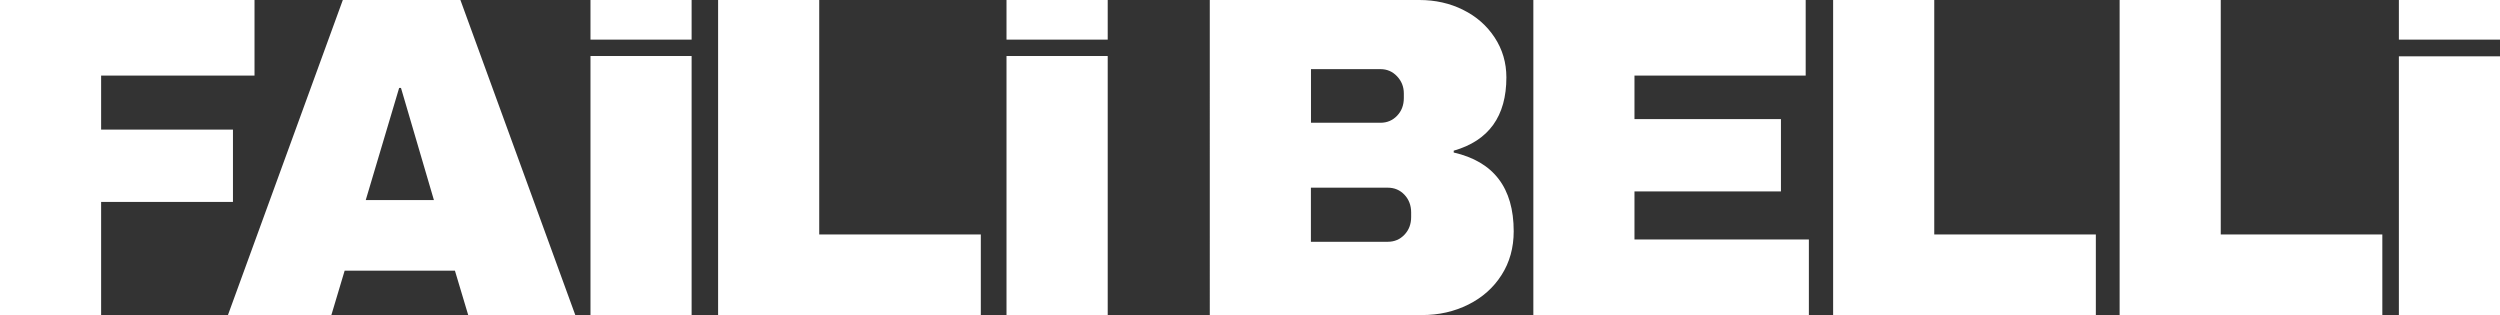 <?xml version="1.0" encoding="UTF-8"?>
<svg id="Layer_2" data-name="Layer 2" xmlns="http://www.w3.org/2000/svg" viewBox="0 0 314.23 39.6">
  <rect x="0" y="0" width="314.23" height="39.6" fill="#333333" stroke="none"/>
  <defs>
    <style>
      .cls-1 {
        fill: #fff;
        stroke-width: 0px;
      }
    </style>
  </defs>
  <g id="Layer_1-2" data-name="Layer 1">
    <path class="cls-1" d="M0,0h31.99v9.5H12.71v6.79h16.57v9.09H12.71v14.22H0V0Z"/>
    <path class="cls-1" d="M58.85,39.6l-1.67-5.58h-13.86l-1.67,5.58h-13L43.09,0h14.78l14.44,39.6h-13.46ZM45.97,25.15h8.57l-4.14-14.1h-.23l-4.2,14.1Z"/>
    <path class="cls-1" d="M90.26,0h12.71v29.47h20.31v10.13h-33.02V0Z"/>
    <path class="cls-1" d="M183.9,1.24c1.67.82,2.99,1.99,3.97,3.48.98,1.5,1.47,3.16,1.47,5.01,0,4.87-2.2,7.94-6.62,9.21v.23c5.02,1.15,7.54,4.45,7.54,9.9,0,2.07-.51,3.91-1.53,5.5-1.01,1.59-2.41,2.83-4.17,3.71-1.77.88-3.7,1.32-5.81,1.32h-26.69V0h26.35c1.99,0,3.83.41,5.5,1.24h0ZM164.77,15.43h8.74c.84,0,1.54-.3,2.1-.89.56-.59.84-1.33.84-2.22v-.58c0-.84-.29-1.56-.86-2.16s-1.27-.89-2.07-.89h-8.74v6.73h0ZM164.77,30.39h9.66c.84,0,1.54-.3,2.1-.89.56-.59.84-1.33.84-2.22v-.58c0-.88-.28-1.62-.84-2.22-.56-.59-1.26-.89-2.1-.89h-9.66v6.79h0Z"/>
    <path class="cls-1" d="M192.73,0h34.23v9.5h-21.52v5.47h18.41v9.09h-18.41v6.04h21.92v9.5h-34.63V0Z"/>
    <path class="cls-1" d="M230.41,0h12.71v29.47h20.31v10.13h-33.02V0h0Z"/>
    <path class="cls-1" d="M266.42,0h12.71v29.47h20.31v10.13h-33.02V0h0Z"/>
    <path class="cls-1" d="M314.23,0h-12.71v4.98h12.71V0Z"/>
    <path class="cls-1" d="M314.23,7.08h-12.71v32.52h12.71V7.08Z"/>
    <path class="cls-1" d="M139.23,7.04h-12.72v32.56h12.72V7.04Z"/>
    <path class="cls-1" d="M139.23,0h-12.72v4.98h12.72V0Z"/>
    <path class="cls-1" d="M86.93,0h-12.71v4.98h12.71V0Z"/>
    <path class="cls-1" d="M86.93,7.04h-12.71v32.56h12.71V7.04Z"/>
  </g>
</svg>